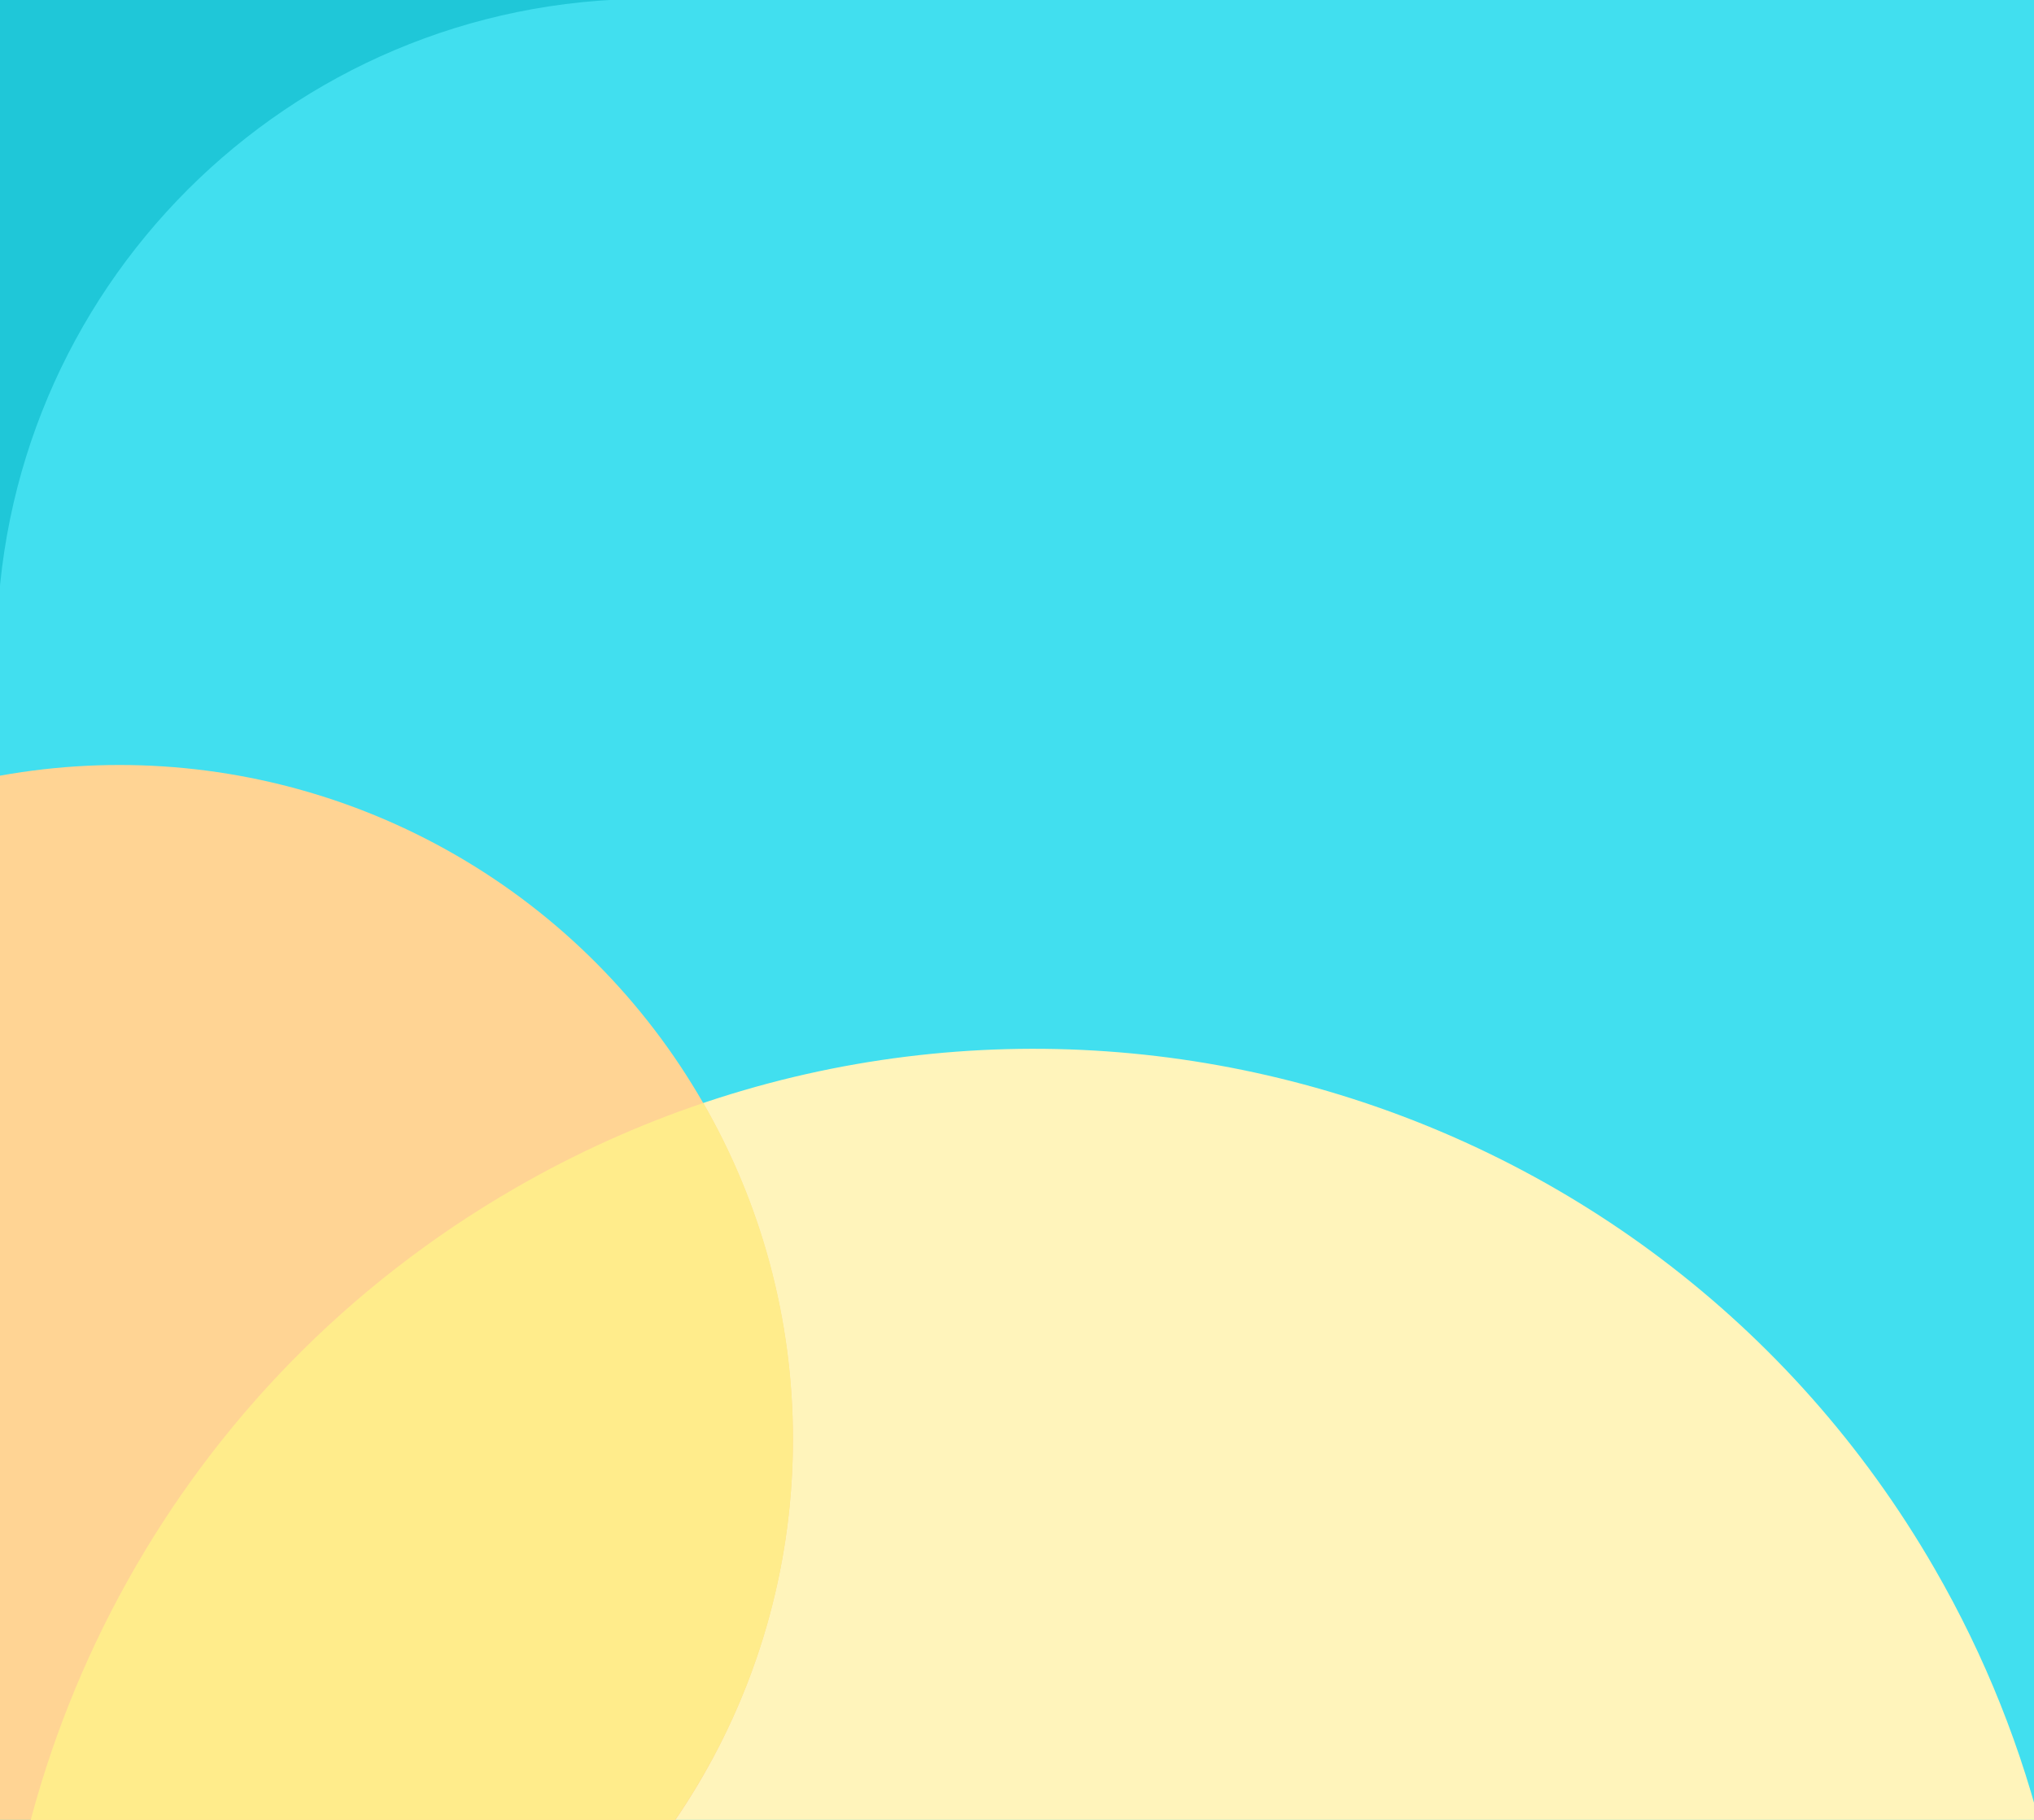 <svg width="1748" height="1564" viewBox="0 0 1748 1564" fill="none" xmlns="http://www.w3.org/2000/svg">
<rect x="0" y="0" width="1748" height="1564" fill="#333333" stroke="none"/>
<g clip-path="url(#clip0_29_46)">
<rect width="1748" height="1564" fill="#1FC7D8"/>
<path d="M3712 -1H557.267C247.988 -1 -2.733 249.721 -2.733 559V5268.04H3712V-1Z" fill="#41DFEF"/>
<path fill-rule="evenodd" clip-rule="evenodd" d="M-3.279 1830.87C-16.094 1509.92 145.183 1192.87 442.658 1021.12C869.77 774.524 1415.92 920.864 1662.51 1347.98C1750.36 1500.14 1788.34 1667.41 1781.52 1830.87H1782.6V3094.68H-3.389V1830.87H-3.279Z" fill="#FFF4BB"/>
<ellipse cx="102.715" cy="1236.97" rx="578.715" ry="579.545" fill="#FFD494"/>
<path fill-rule="evenodd" clip-rule="evenodd" d="M102.556 1815.73C422.292 1815.73 681.489 1556.53 681.489 1236.8C681.489 1131.59 653.426 1032.94 604.378 947.918C549.194 966.546 495.029 990.877 442.654 1021.12C152.877 1188.42 -7.659 1493.61 -3.929 1805.96C30.588 1812.37 66.18 1815.73 102.556 1815.73Z" fill="#FFEC8B"/>
</g>
<defs>
<clipPath id="clip0_29_46">
<rect width="1748" height="1564" fill="white"/>
</clipPath>
</defs>
</svg>
